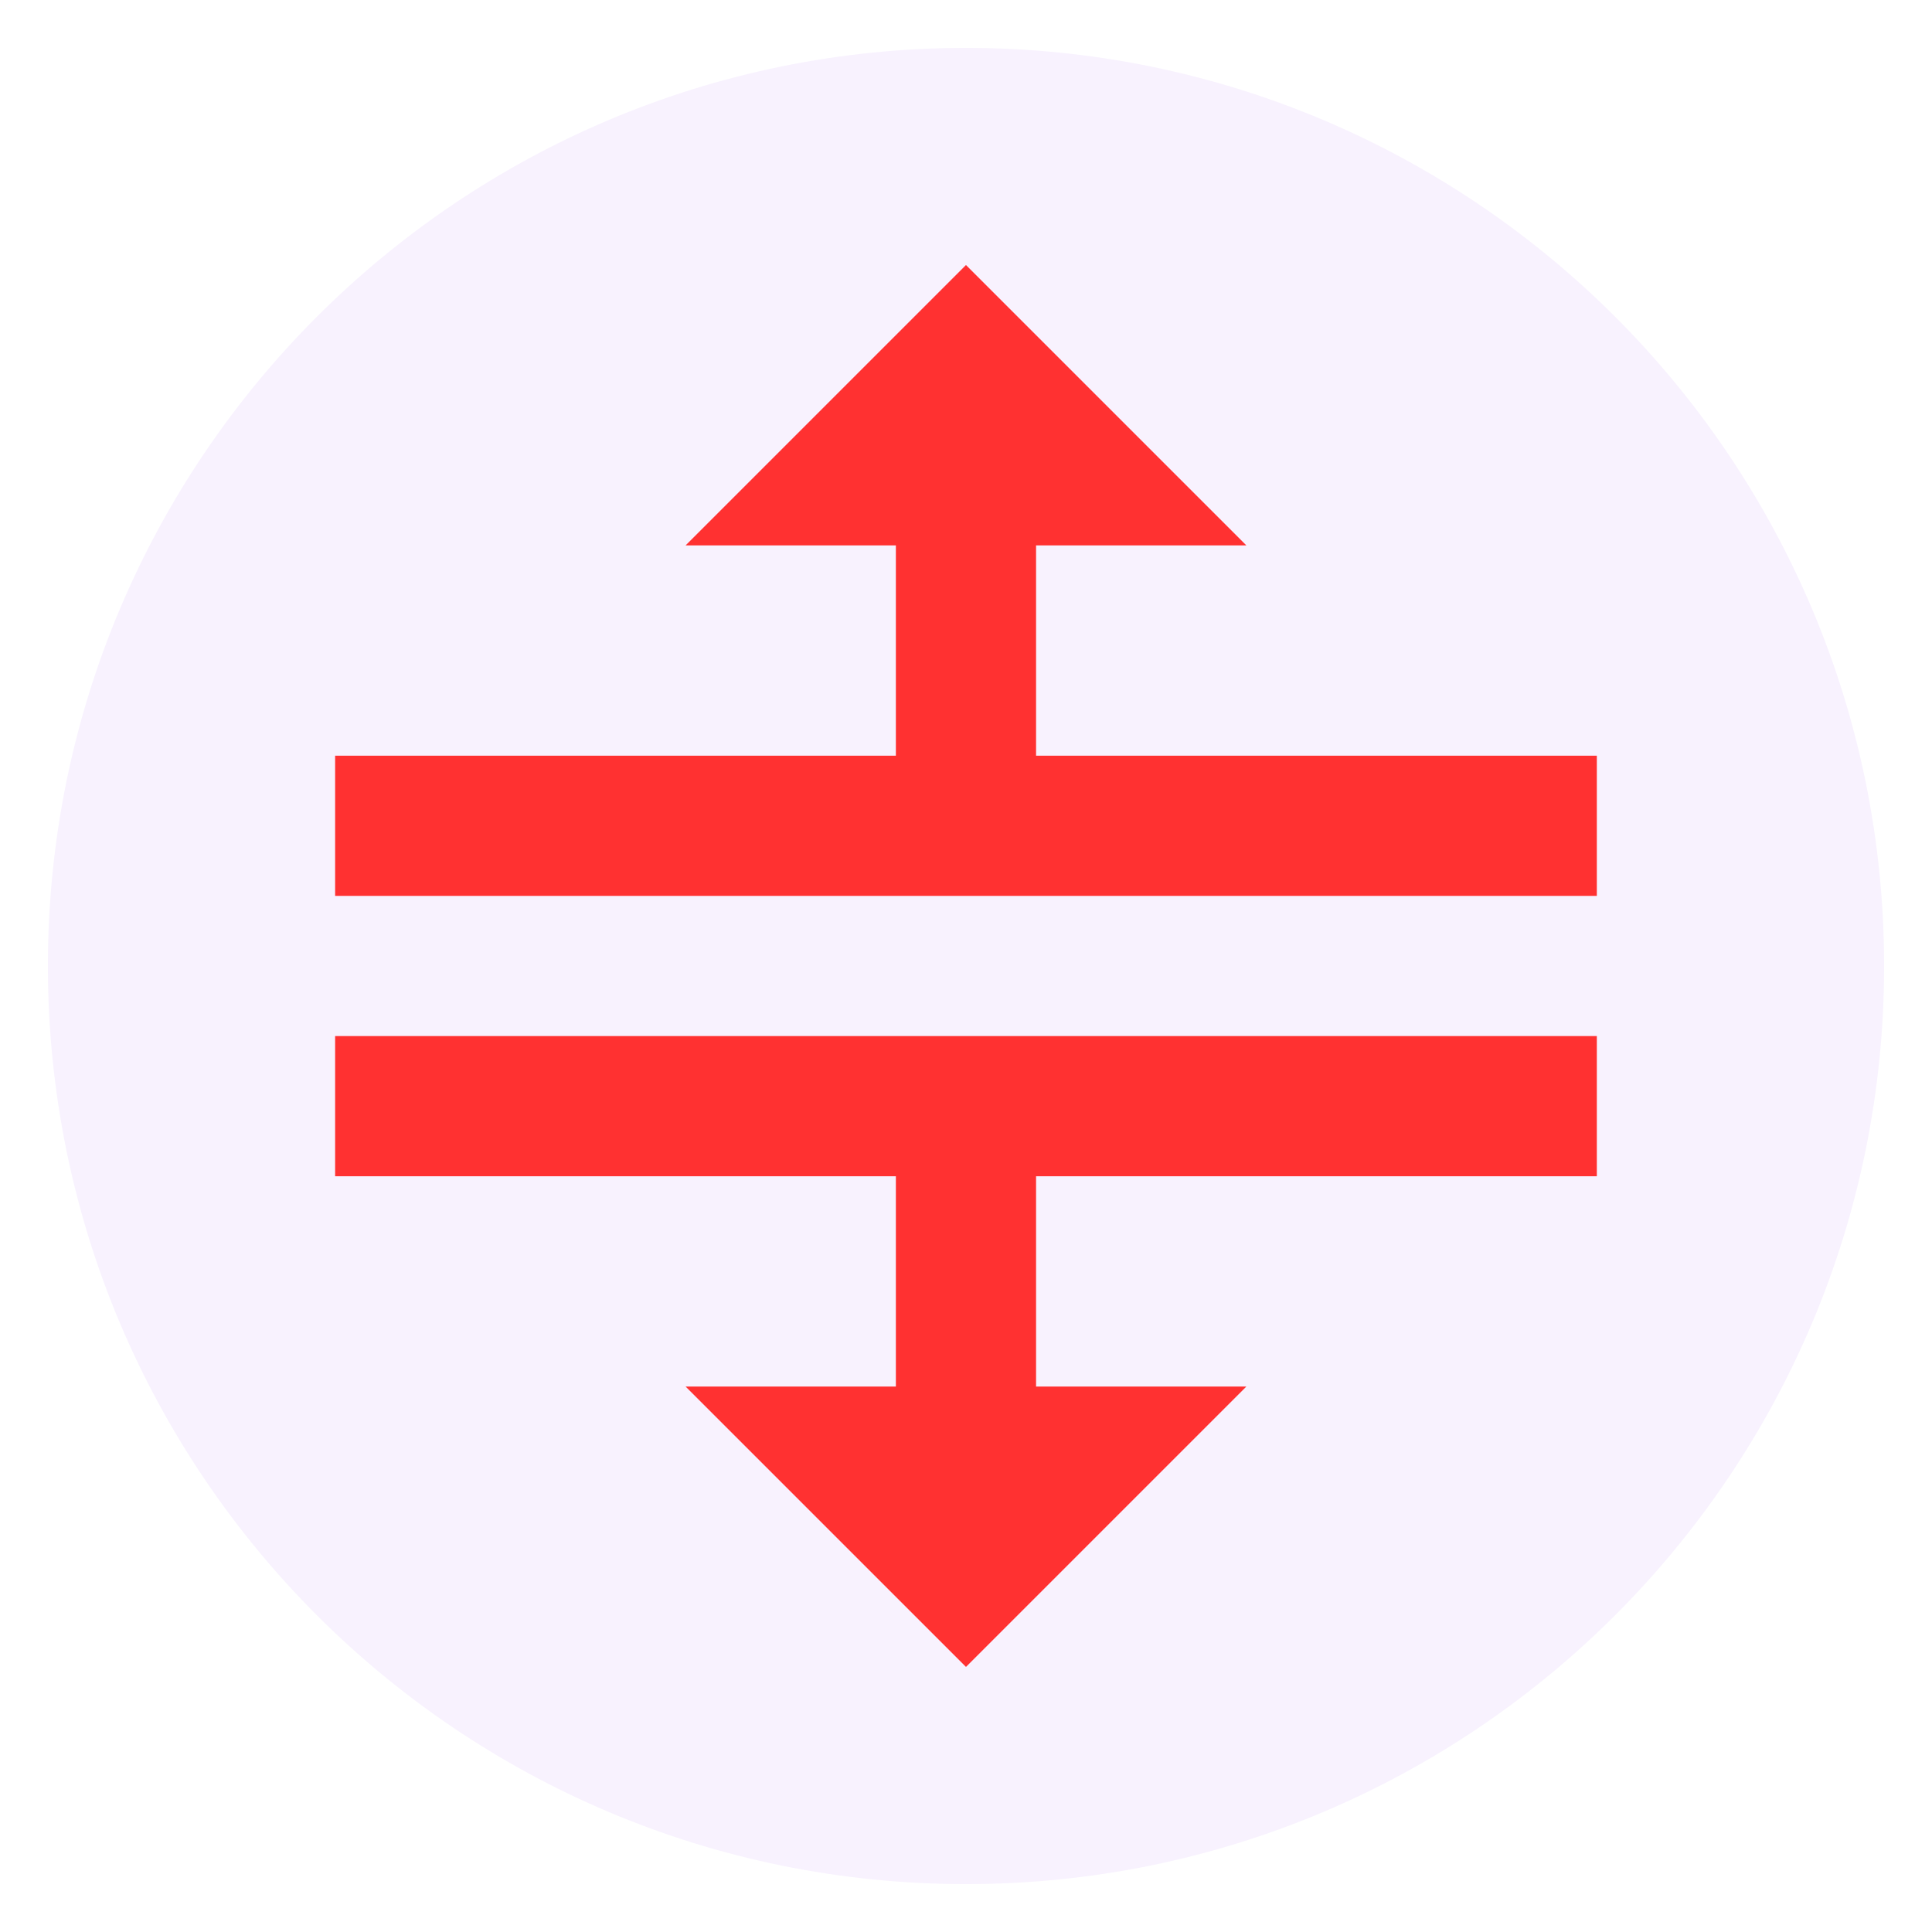 <svg xmlns="http://www.w3.org/2000/svg" xmlns:xlink="http://www.w3.org/1999/xlink" width="512" zoomAndPan="magnify" viewBox="0 0 384 384" height="512" preserveAspectRatio="xMidYMid meet" version="1.0"><defs><clipPath id="d346c25055"><path d="M 9.52 9.52 L 374.48 9.52 L 374.48 374.48 L 9.52 374.48 Z M 9.52 9.52 " clip-rule="nonzero"/></clipPath><clipPath id="8947c6e997"><path d="M 192 9.52 C 91.219 9.52 9.52 91.219 9.52 192 C 9.52 292.781 91.219 374.48 192 374.48 C 292.781 374.48 374.48 292.781 374.48 192 C 374.48 91.219 292.781 9.52 192 9.52 Z M 192 9.52 " clip-rule="nonzero"/></clipPath><clipPath id="14f03b26aa"><path d="M 66.434 52.676 L 317.684 52.676 L 317.684 331.676 L 66.434 331.676 Z M 66.434 52.676 " clip-rule="nonzero"/></clipPath></defs><rect x="-38.4" width="460.8" fill="#ffffff" y="-38.4" height="460.8" fill-opacity="1"/><rect x="-38.4" width="460.8" fill="#ffffff" y="-38.4" height="460.8" fill-opacity="1"/><g clip-path="url(#d346c25055)"><g clip-path="url(#8947c6e997)"><path fill="#f8f2fe" d="M 9.52 9.52 L 374.48 9.52 L 374.48 374.48 L 9.52 374.48 Z M 9.52 9.52 " fill-opacity="1" fill-rule="nonzero"/></g></g><g clip-path="url(#14f03b26aa)"><path fill="#ff3131" d="M 191.996 52.676 L 136.266 108.402 L 178.062 108.402 L 178.062 150.199 L 66.609 150.199 L 66.609 178.062 L 317.383 178.062 L 317.383 150.199 L 205.926 150.199 L 205.926 108.402 L 247.723 108.402 Z M 66.609 205.926 L 66.609 233.789 L 178.062 233.789 L 178.062 275.586 L 136.266 275.586 L 191.996 331.312 L 247.723 275.586 L 205.926 275.586 L 205.926 233.789 L 317.383 233.789 L 317.383 205.926 Z M 66.609 205.926 " fill-opacity="1" fill-rule="nonzero"/></g></svg>